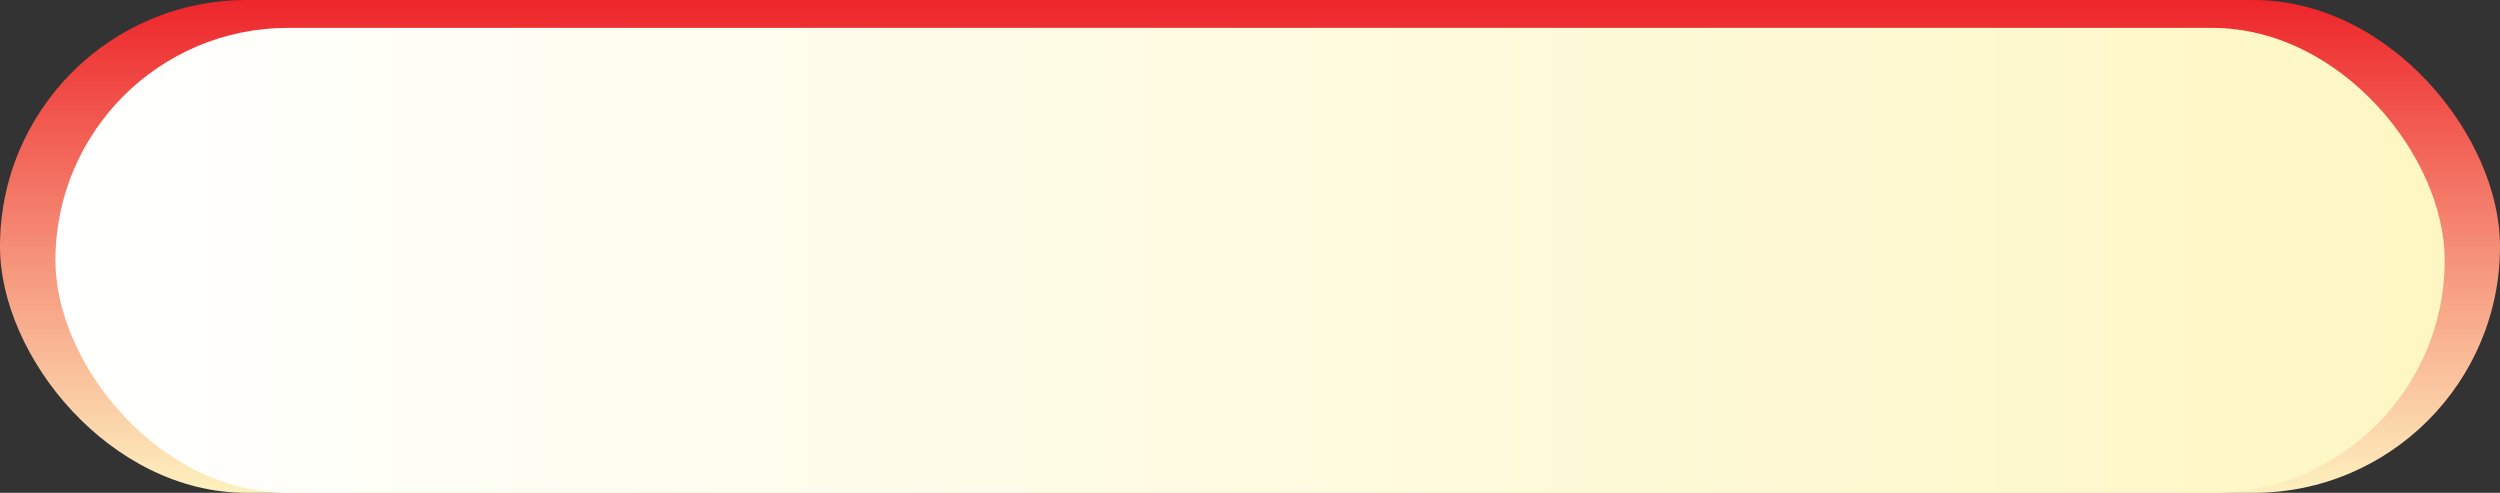 <svg xmlns="http://www.w3.org/2000/svg" xmlns:xlink="http://www.w3.org/1999/xlink" viewBox="0 0 199.82 39.39"><rect x="0" y="0" width="199.82" height="39.39" fill="#333333" stroke="none"/><defs><style>.cls-1{fill:url(#linear-gradient);}.cls-2{fill:url(#linear-gradient-2);}</style><linearGradient id="linear-gradient" x1="99.91" y1="40.6" x2="99.91" y2="-1.71" gradientUnits="userSpaceOnUse"><stop offset="0" stop-color="#fef7c3"/><stop offset="0.46" stop-color="#f6957c"/><stop offset="1" stop-color="#ed1c24"/></linearGradient><linearGradient id="linear-gradient-2" x1="4.43" y1="20.81" x2="195.39" y2="20.81" gradientUnits="userSpaceOnUse"><stop offset="0" stop-color="#fff"/><stop offset="1" stop-color="#fef7c3"/></linearGradient></defs><g id="Layer_2" data-name="Layer 2"><g id="Layer_1-2" data-name="Layer 1"><rect class="cls-1" width="199.82" height="39.39" rx="19.7"/><rect class="cls-2" x="4.43" y="2.23" width="190.97" height="37.16" rx="18.58"/></g></g></svg>